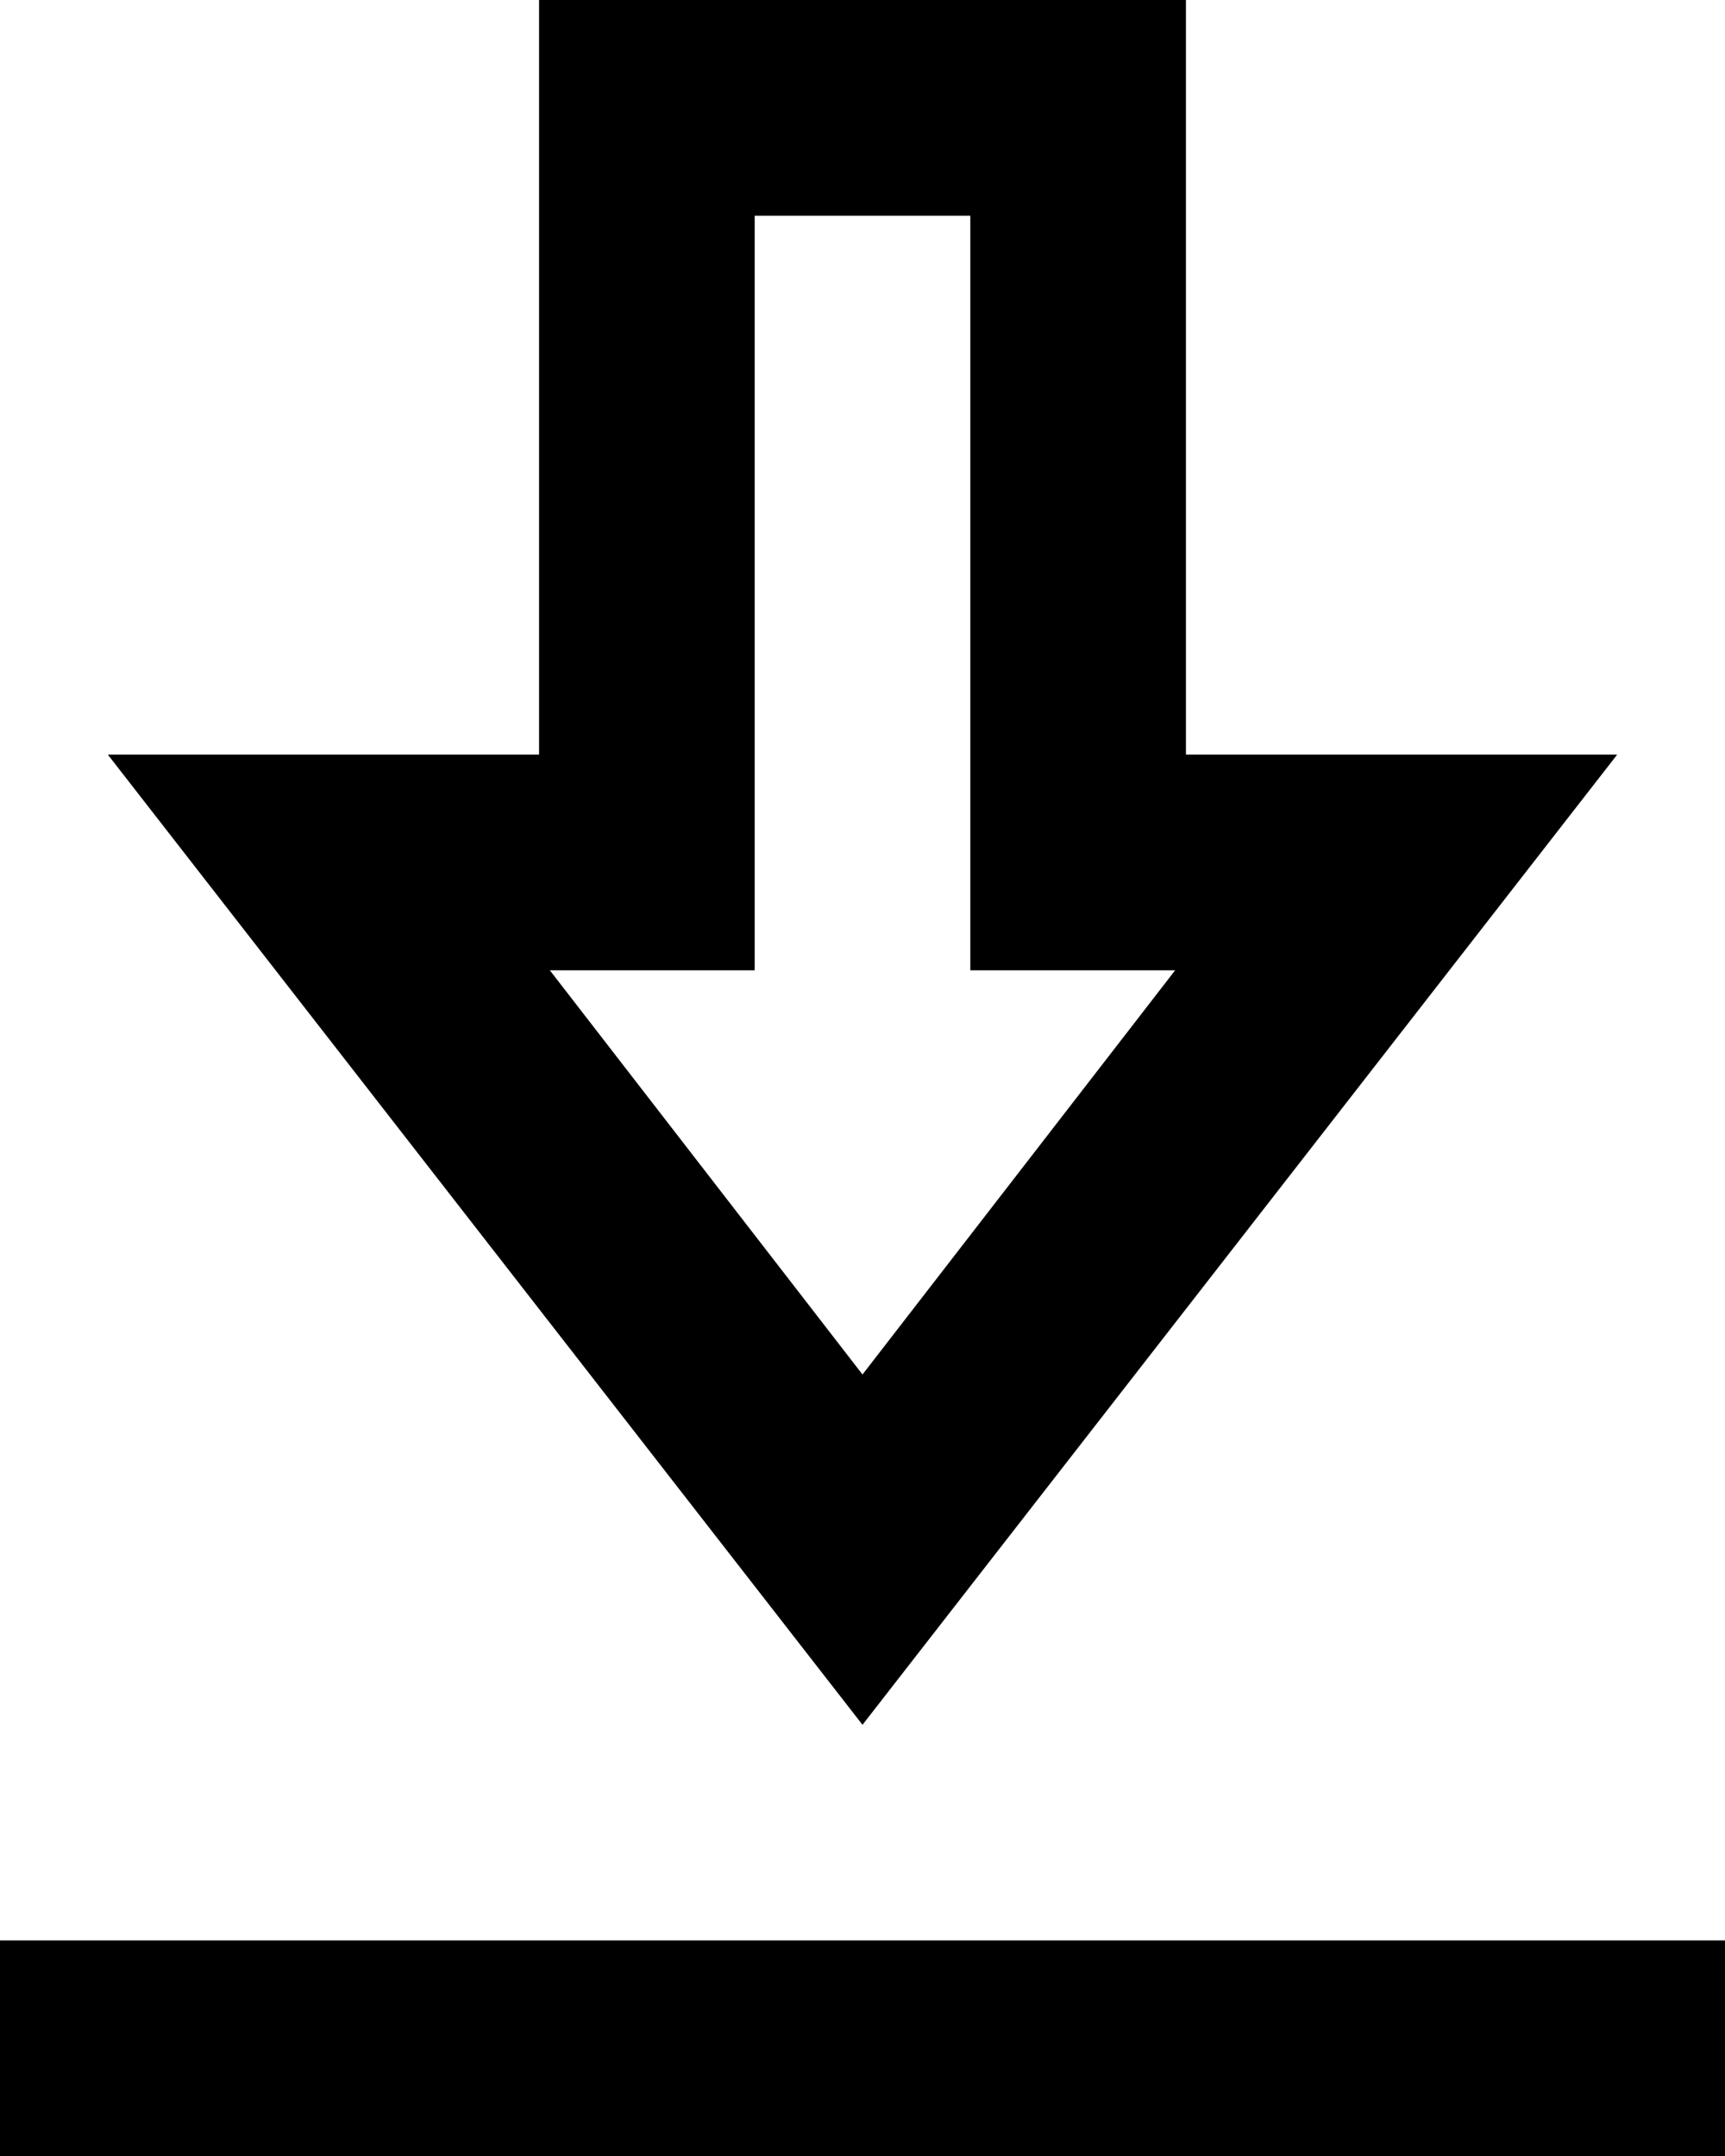 <svg xmlns="http://www.w3.org/2000/svg" width="18.4" height="23" viewBox="0 0 18.4 23">
  <path id="download_2_FILL0_wght400_GRAD0_opsz24" d="M160-857v-2.3h18.4v2.3Zm9.2-4.6-8.05-10.35h4.6V-880h6.9v8.05h4.6Zm0-3.737,3.335-4.312H170.35v-8.05h-2.3v8.05h-2.185ZM169.2-869.65Z" transform="translate(-160 880)"/>
</svg>
